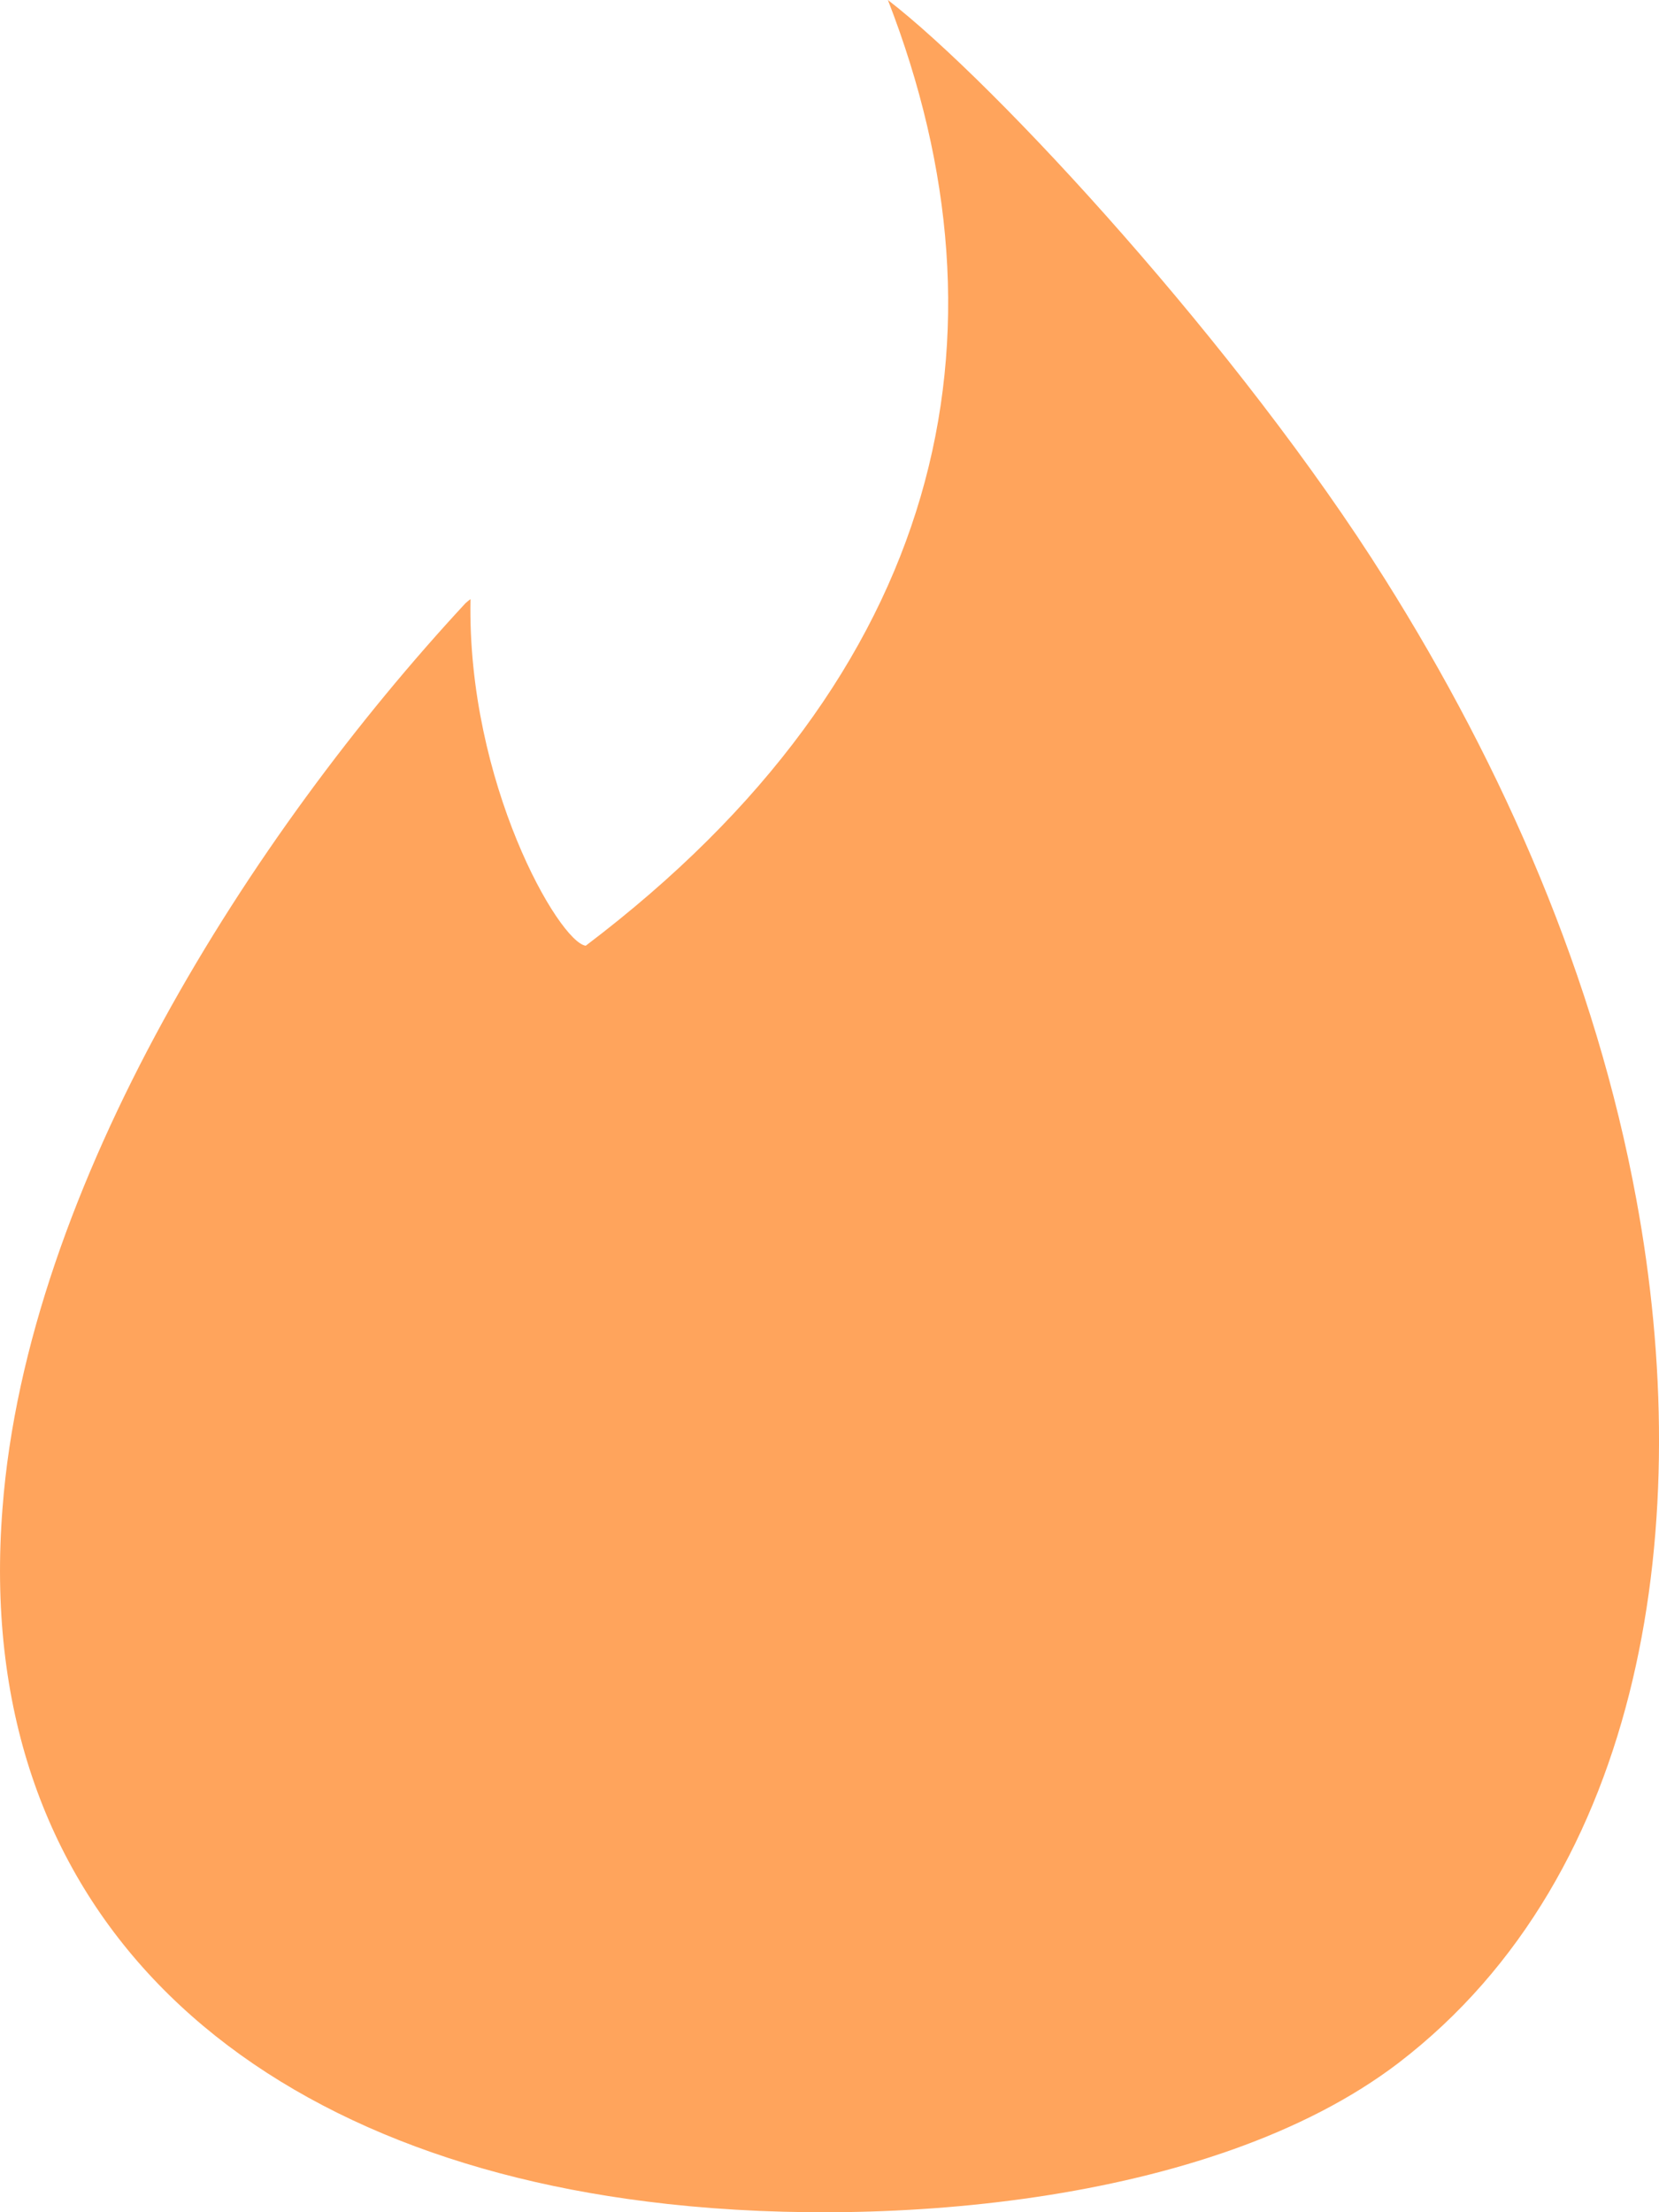 <?xml version="1.0" encoding="UTF-8"?> <svg xmlns="http://www.w3.org/2000/svg" width="15" height="20" viewBox="0 0 15 20" fill="none"> <path fill-rule="evenodd" clip-rule="evenodd" d="M8.028 0C9.012 0.76 11.217 3.158 12.523 5.237C13.6 6.949 14.427 8.843 14.795 10.843C15.331 13.742 14.885 16.934 12.644 18.651C10.941 19.95 7.887 20.164 5.846 19.903C2.121 19.435 -0.261 17.22 0.023 13.632C0.246 10.717 2.274 7.54 4.21 5.452C4.22 5.444 4.241 5.425 4.254 5.417C4.222 7.078 5.055 8.518 5.296 8.55C8.548 6.088 9.208 3.035 8.028 0Z" fill="#FFA45C"></path> </svg> 